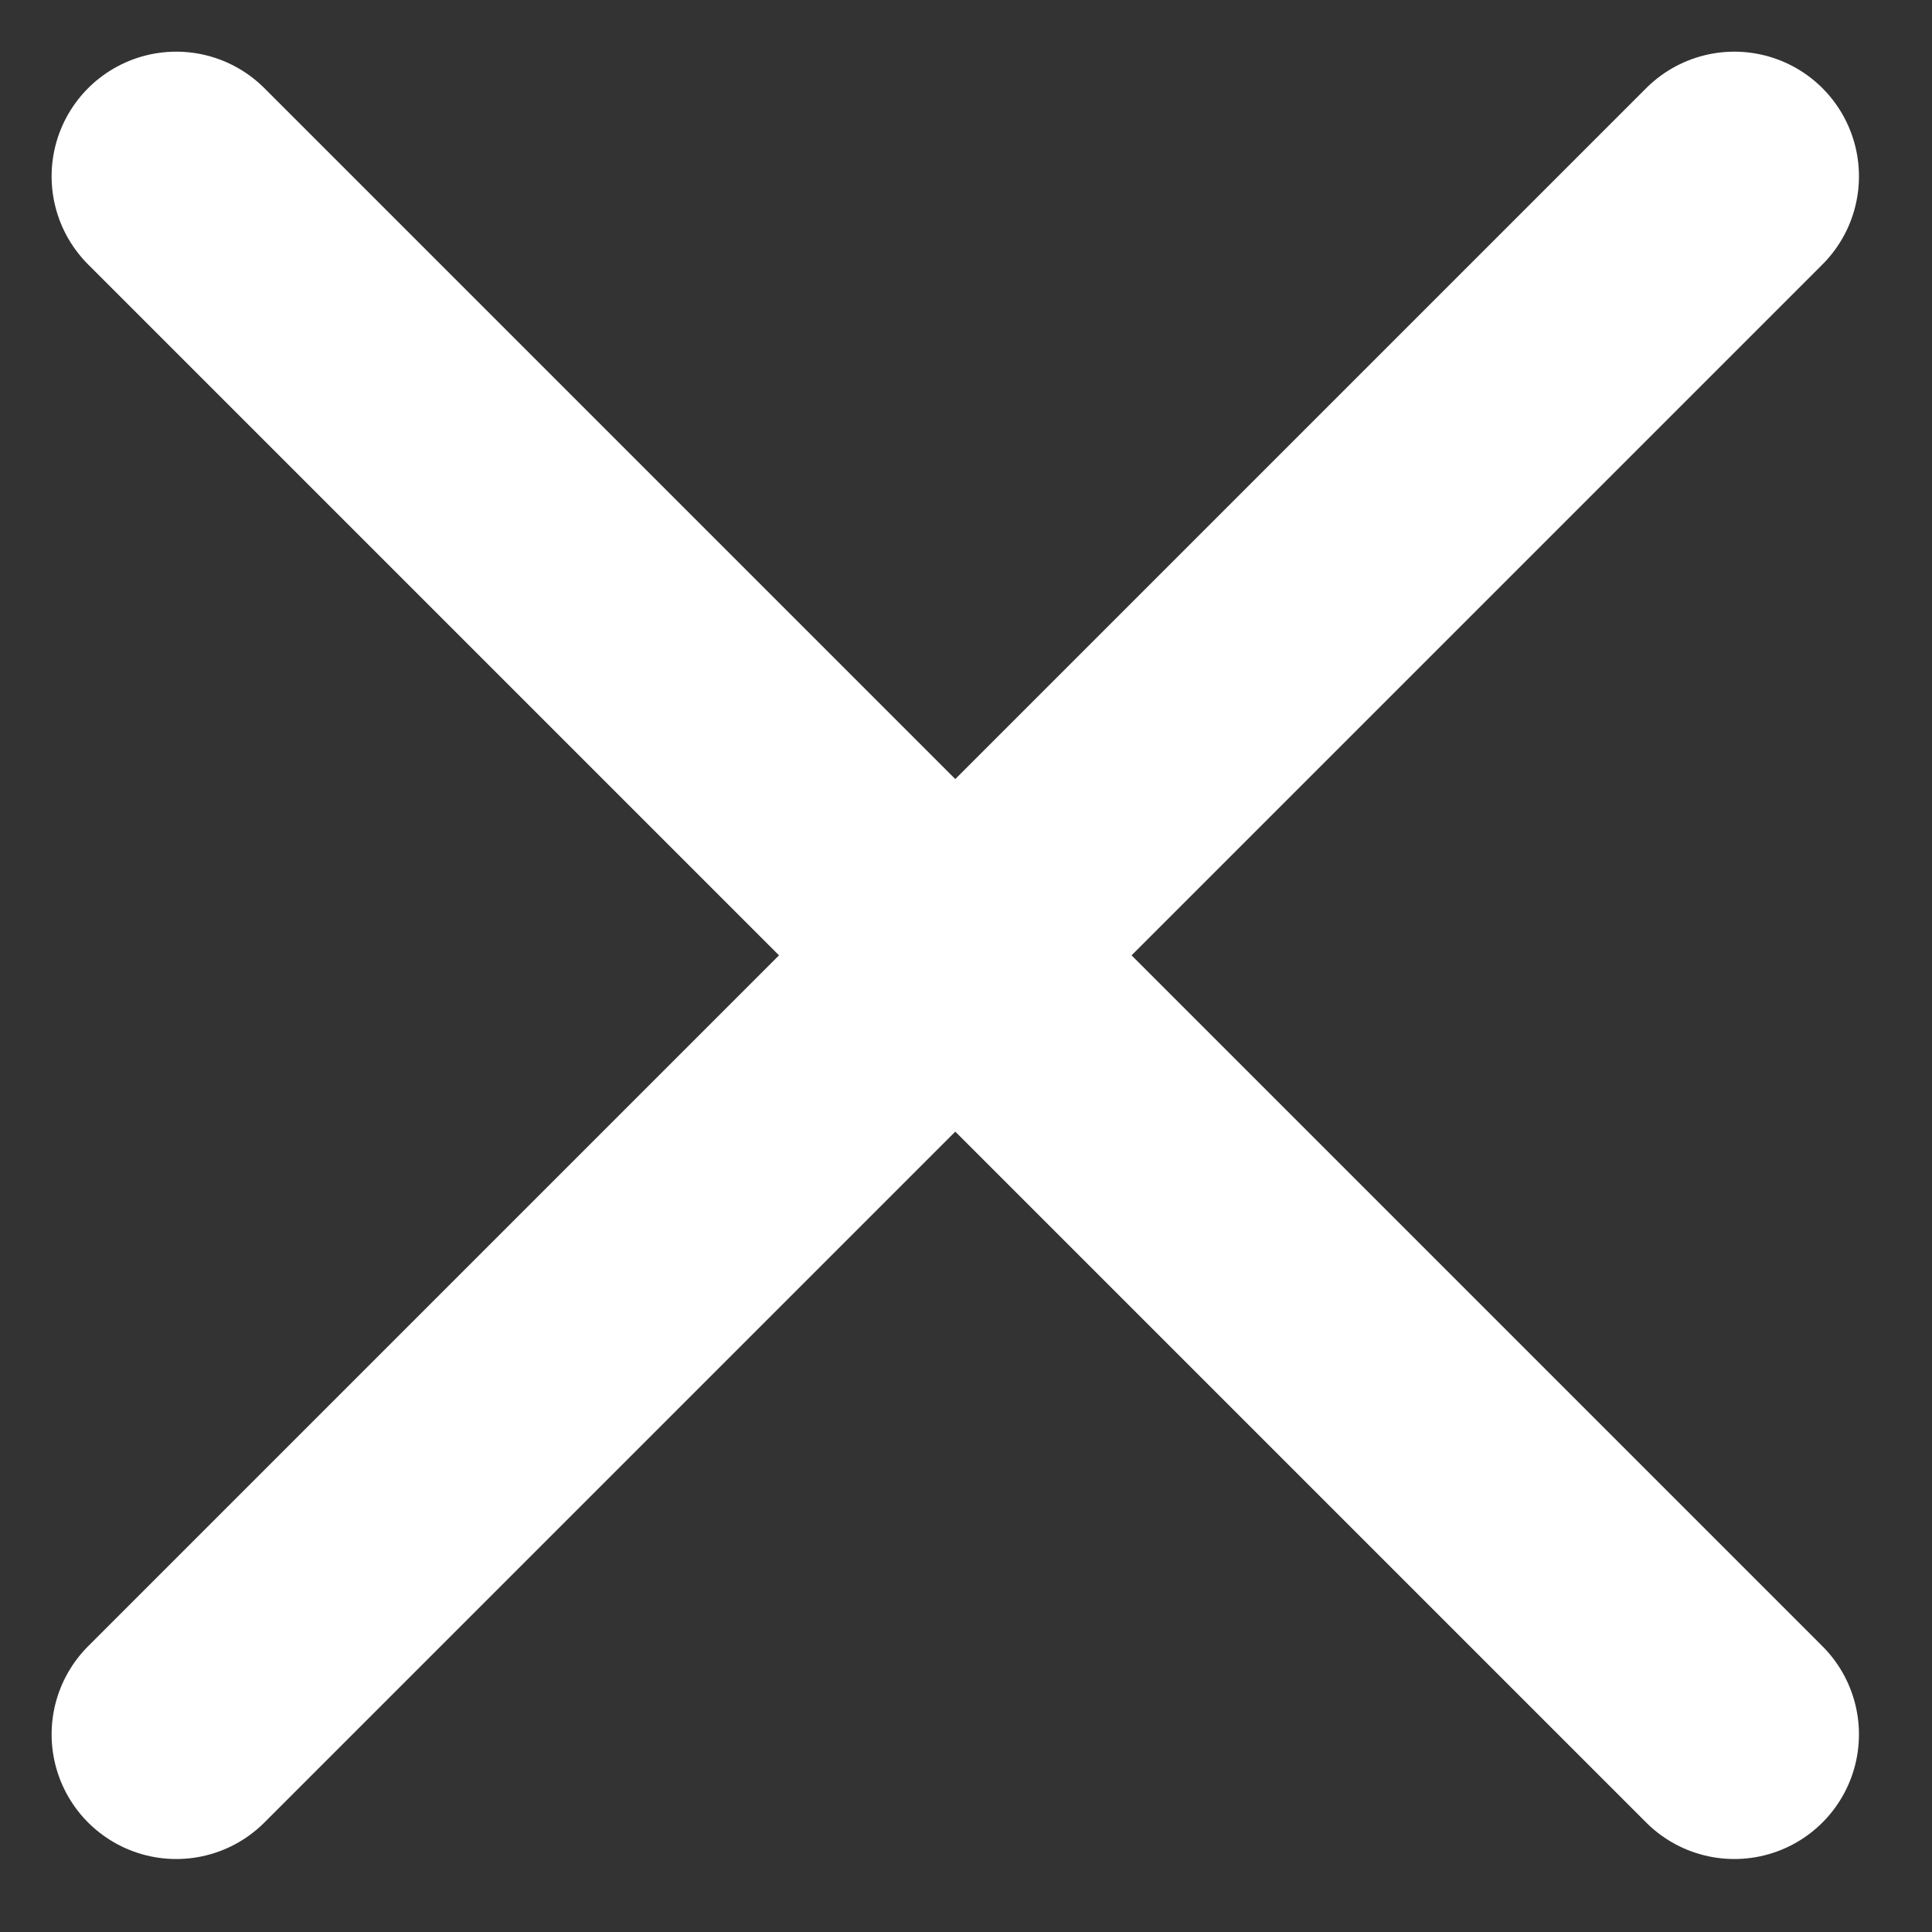 <svg clip-rule="evenodd" fill-rule="evenodd" stroke-linecap="round" viewBox="0 0 31 31" xmlns="http://www.w3.org/2000/svg"><rect x="0" y="0" width="31" height="31" fill="#333333" stroke="none"/><g fill="none" stroke="#fff" stroke-width="4"><path d="m2.828 27.829 25-25"/><path d="m27.828 27.829-25-25"/></g></svg>